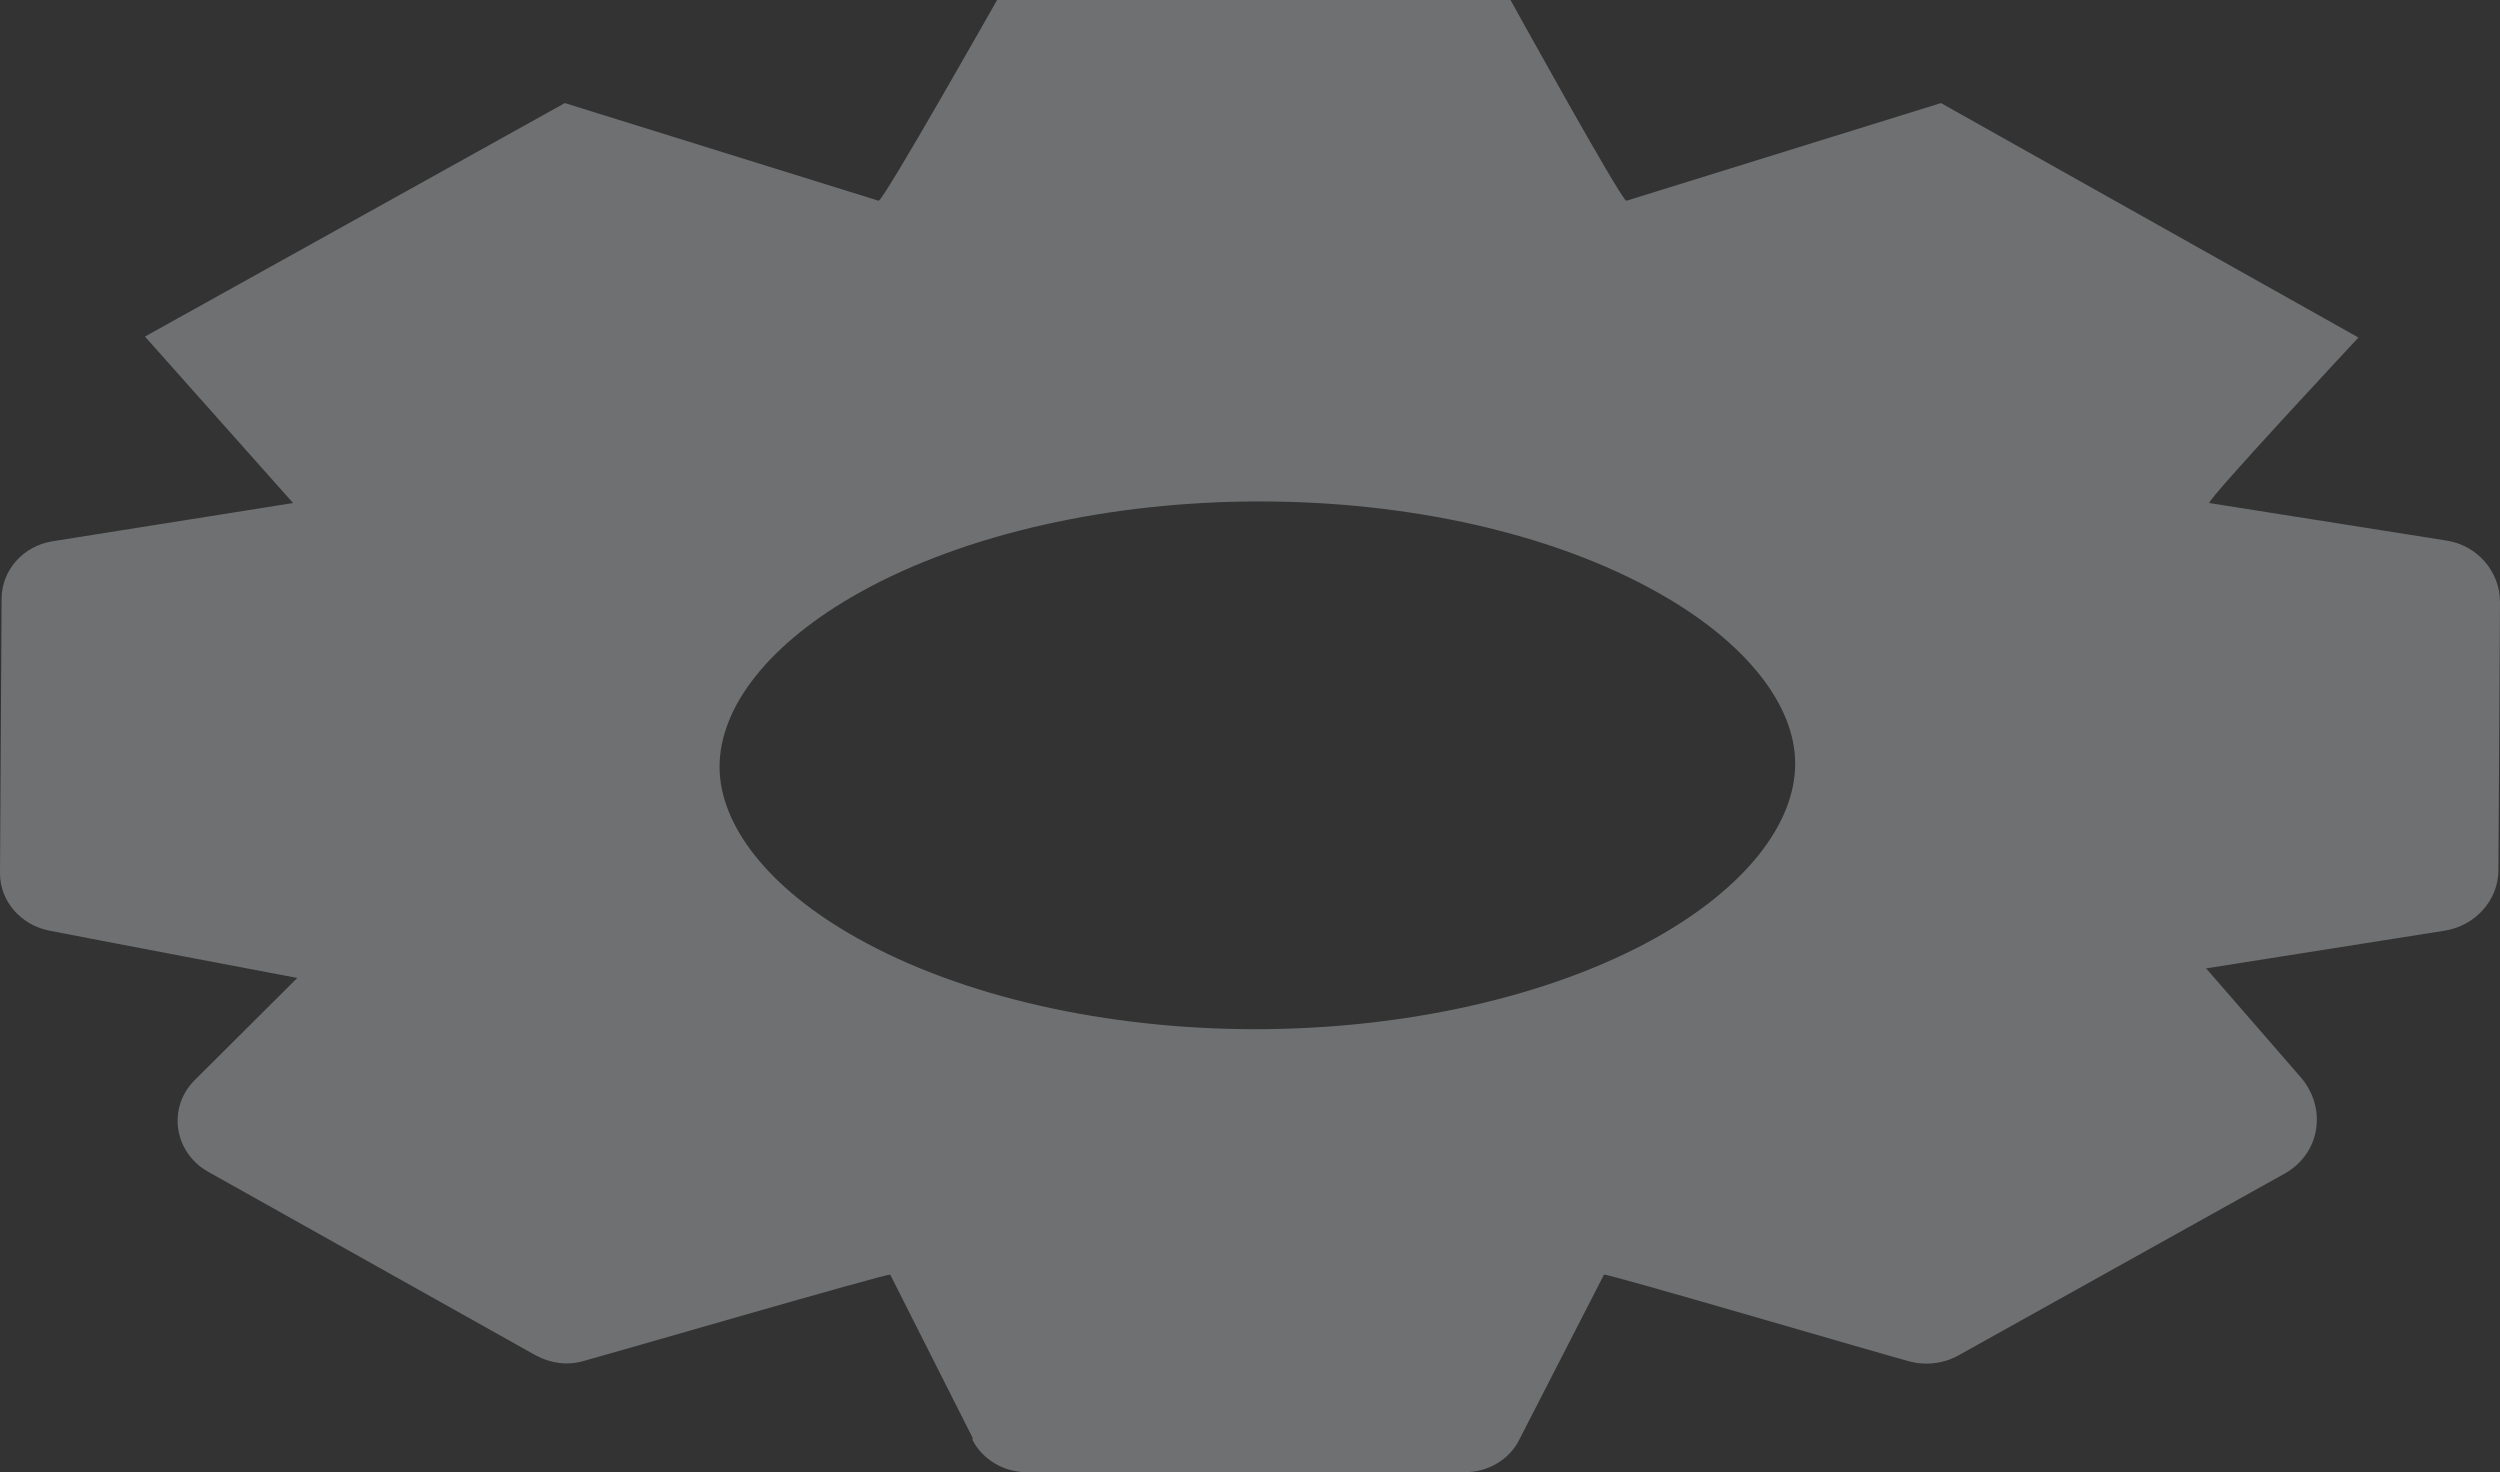 <?xml version="1.0" encoding="utf-8"?>
<svg xmlns="http://www.w3.org/2000/svg" fill="none" height="100%" overflow="visible" preserveAspectRatio="none" style="display: block;" viewBox="0 0 12.539 7.384" width="100%">
<rect x="0" y="0" width="12.539" height="7.384" fill="#333333" stroke="none"/>
<path d="M4.311 2.972C3.858 3.225 3.609 3.545 3.609 3.846C3.609 4.139 3.854 4.456 4.299 4.705C4.826 5.001 5.553 5.162 6.296 5.162C7.04 5.162 7.771 5.001 8.303 4.705C8.755 4.452 9.004 4.131 9.004 3.83C9.004 3.537 8.759 3.221 8.315 2.972C7.788 2.675 7.065 2.515 6.317 2.515C5.574 2.515 4.843 2.675 4.311 2.972ZM4.88 7.215L4.465 6.393C4.44 6.389 3.061 6.79 2.928 6.826C2.845 6.85 2.762 6.838 2.687 6.798L1.042 5.876C0.872 5.779 0.839 5.555 0.976 5.418L1.491 4.905C1.491 4.905 0.415 4.701 0.249 4.668C0.104 4.64 0 4.52 0 4.38L0.008 3.004C0.008 2.86 0.116 2.739 0.262 2.715L1.47 2.523L0.727 1.688L2.833 0.517L4.407 1.007C4.436 0.999 5.001 0 5.001 0H7.576C7.576 0 8.128 0.999 8.157 1.007L9.735 0.517L11.829 1.693C11.829 1.693 11.069 2.507 11.081 2.523L12.269 2.711C12.427 2.735 12.539 2.868 12.539 3.02L12.531 4.364C12.531 4.516 12.414 4.644 12.261 4.668L11.065 4.857C11.065 4.857 11.455 5.306 11.542 5.406C11.671 5.559 11.638 5.783 11.463 5.884L9.823 6.798C9.744 6.842 9.652 6.85 9.569 6.826C9.432 6.79 8.07 6.389 8.045 6.393L7.621 7.219C7.572 7.32 7.464 7.384 7.347 7.384H5.15C5.034 7.384 4.926 7.32 4.876 7.219L4.88 7.215Z" fill="#E7EDF1" id="Vector" opacity="0.33"/>
</svg>